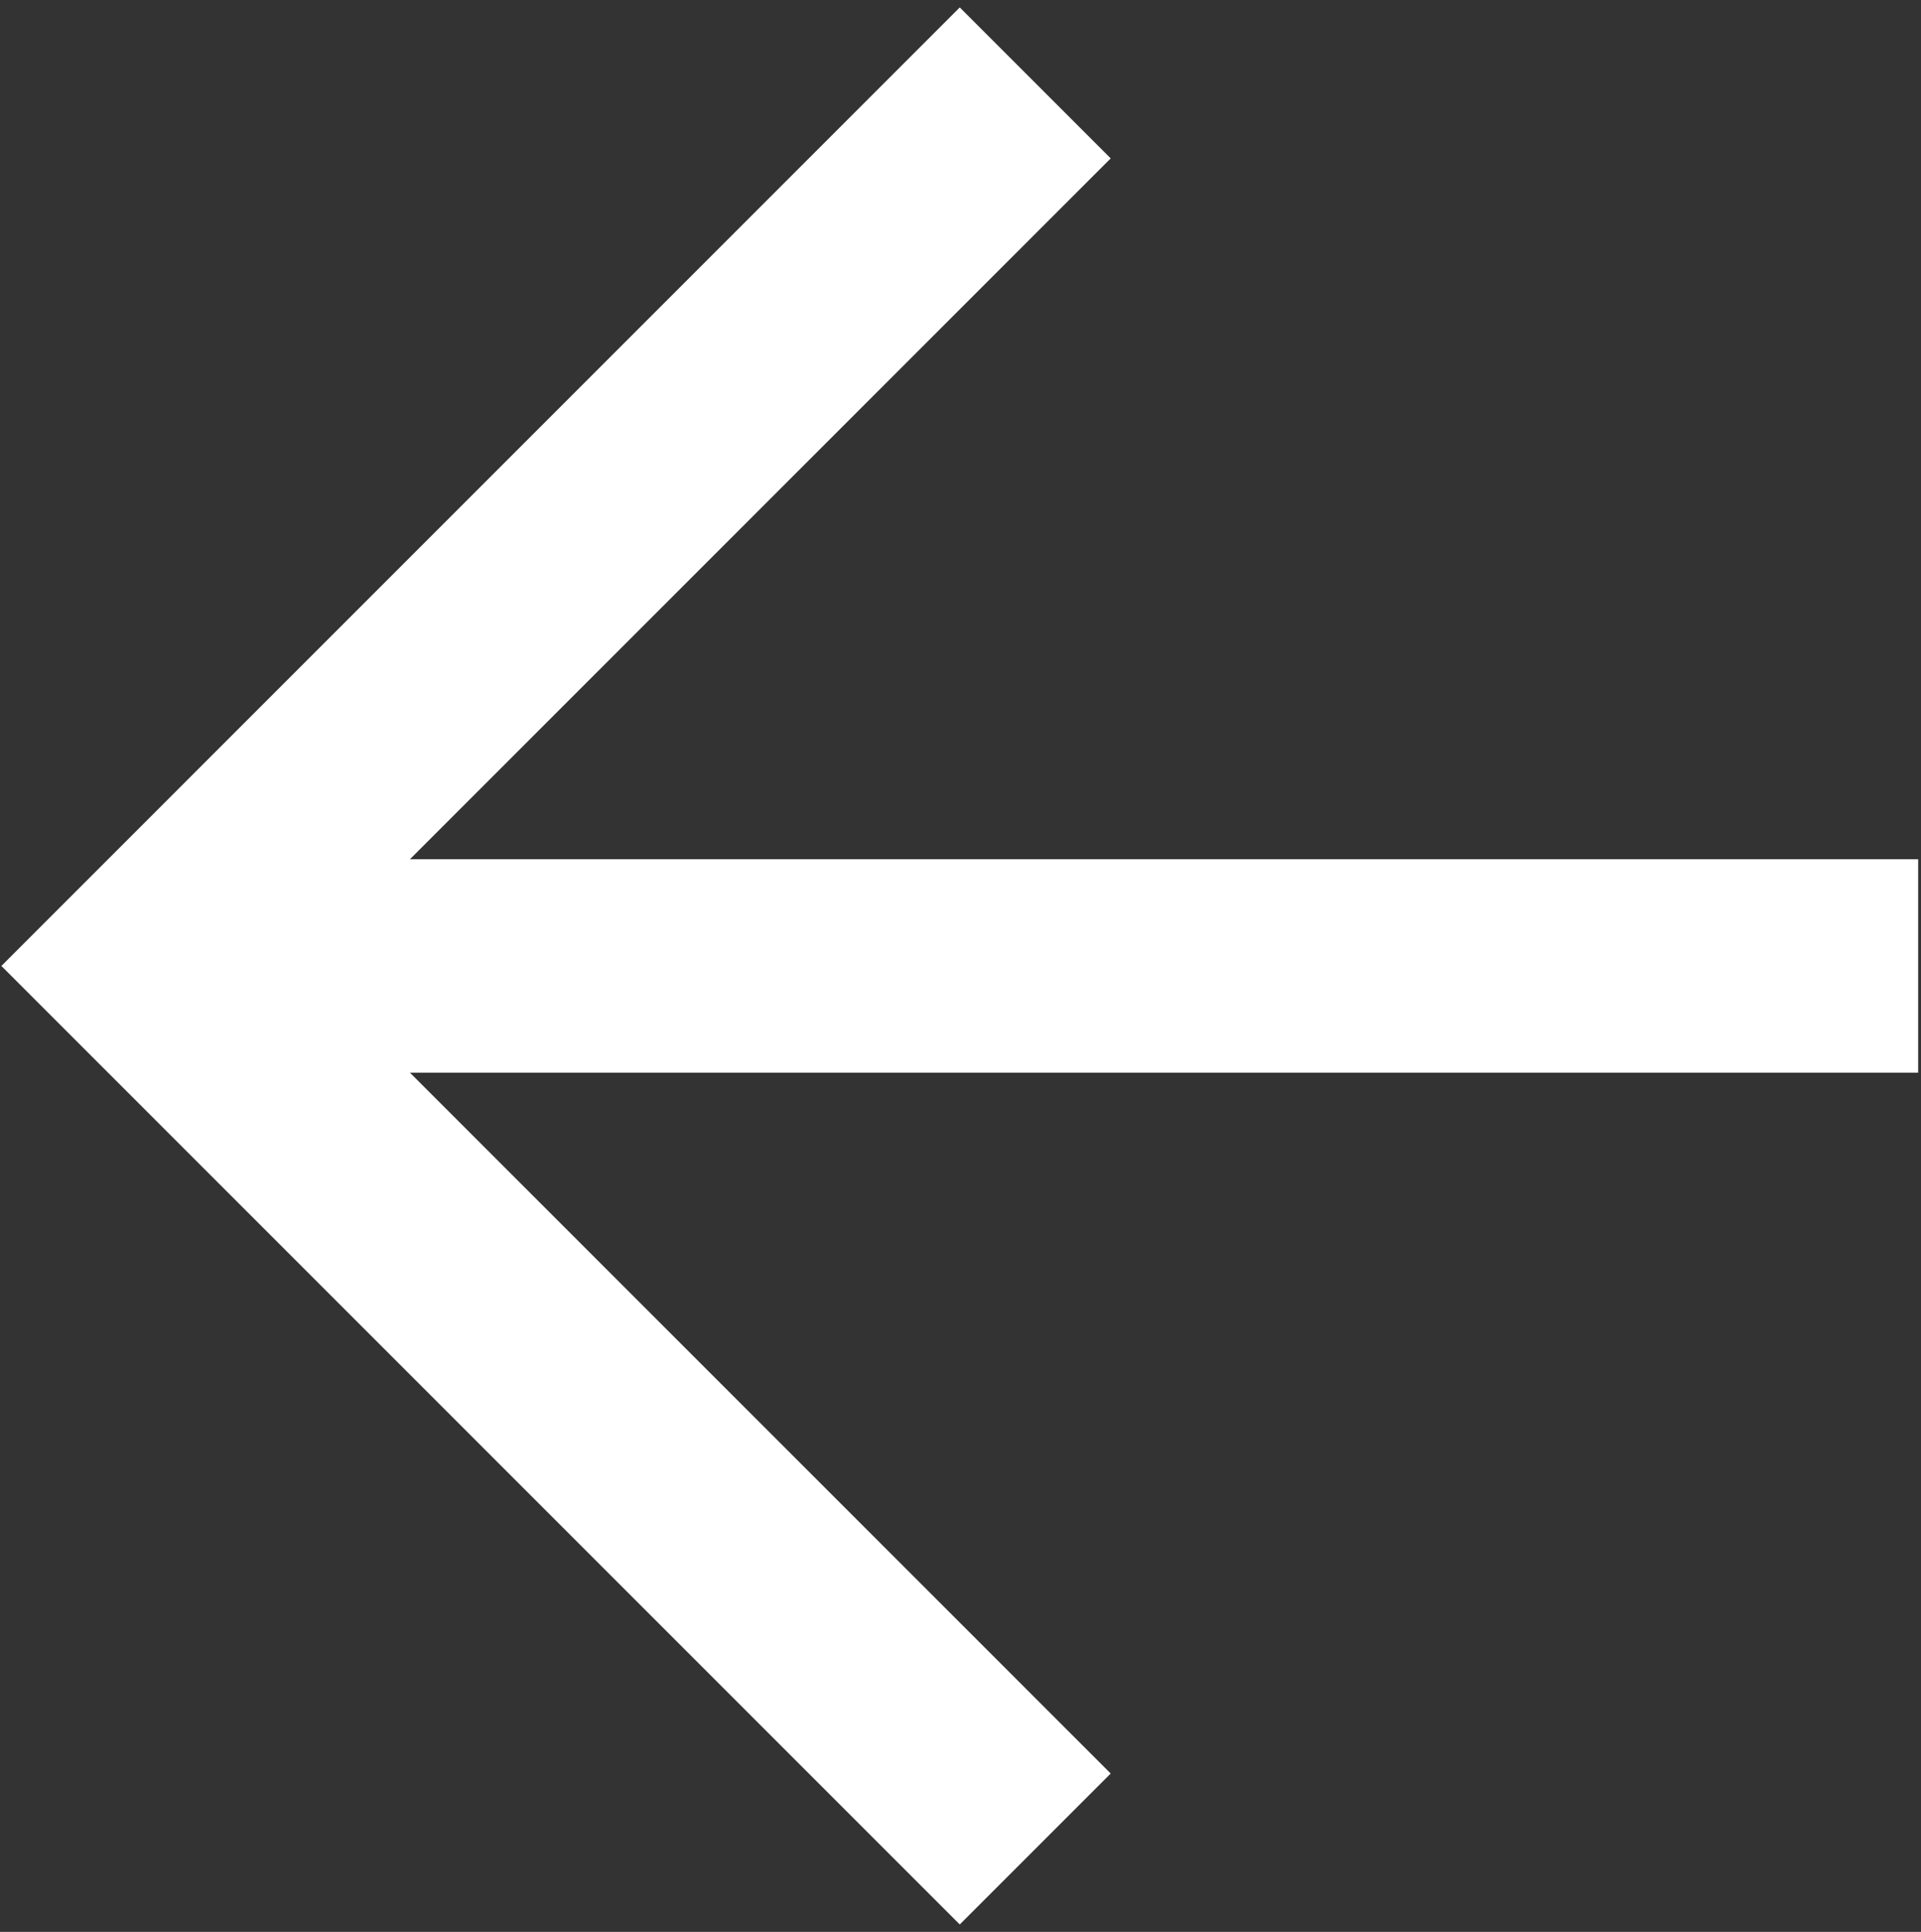 <?xml version="1.0" encoding="UTF-8"?> <svg xmlns="http://www.w3.org/2000/svg" width="180" height="181" viewBox="0 0 180 181" fill="none"><rect x="0" y="0" width="180" height="181" fill="#333333" stroke="none"/><path fill-rule="evenodd" clip-rule="evenodd" d="M0.129 90.5L89.931 0.697L104.074 14.84L38.413 80.5L179.734 80.5V100.5L38.413 100.5L104.074 166.16L89.931 180.303L0.129 90.5Z" fill="white"></path></svg> 